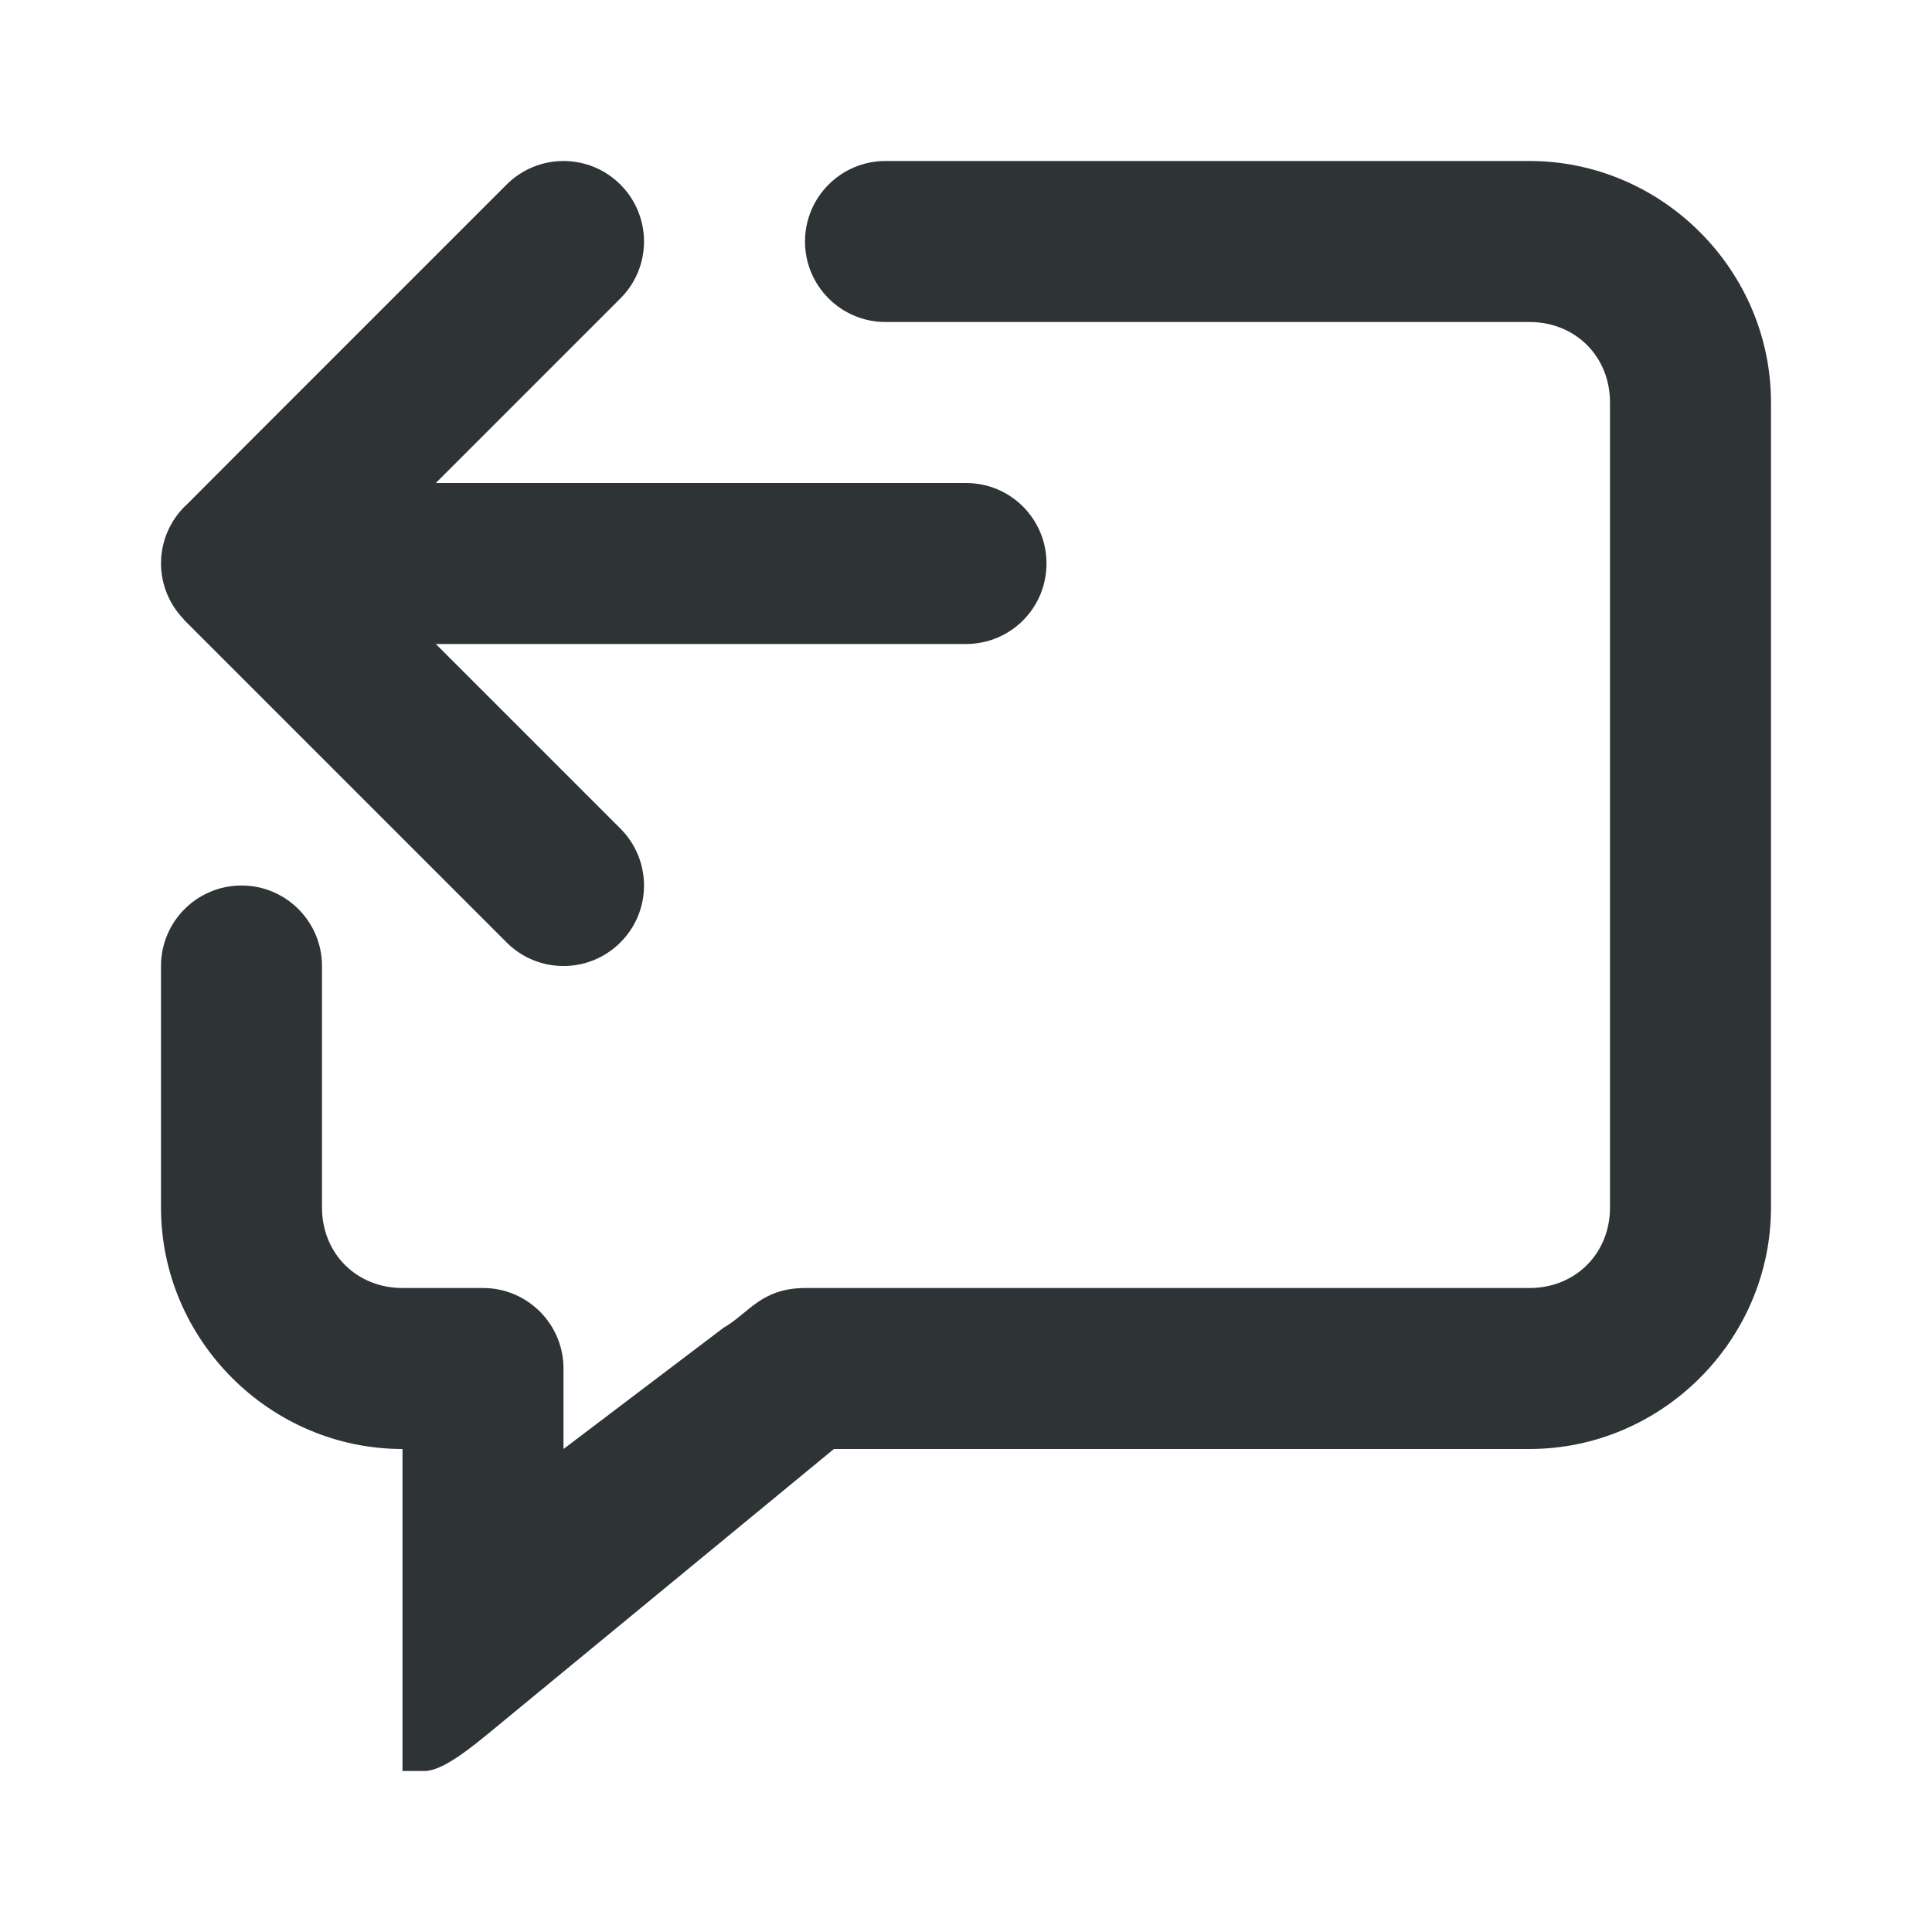 <svg viewBox="0 0 24 24" xmlns="http://www.w3.org/2000/svg"><g fill="#2e3436"><path d="m11 2c-.552 0-1 .448-1 1s.448 1 1 1h8c.571 0 1 .429 1 1v10c0 .571-.429 1-1 1h-9.006c-.544.006-.689.311-1.006.494l-1.988 1.506v-1c0-.552-.448-1-1-1h-1c-.571 0-1-.429-1-1v-3c0-.552-.448-1-1-1s-1 .448-1 1v3c0 1.645 1.355 3 3 3v4h.275c.224 0 .577-.289.836-.502l4.248-3.498h.141 8.5c1.645 0 3-1.355 3-3v-10c0-1.645-1.355-3-3-3z"/><path d="m7 2c.256 0 .512.098.707.293.391.391.391 1.024 0 1.414l-2.293 2.293h6.586c.554 0 1 .446 1 1s-.446 1-1 1h-6.586l2.293 2.293c.391.391.391 1.024 0 1.414-.391.391-1.024.391-1.414 0l-3.293-3.293-.717-.717v-.004c-.181-.186-.282-.434-.283-.693 0-.27.109-.529.303-.717l.025-.023.672-.674 3.293-3.293c.195-.195.451-.293.707-.293z"/></g></svg>